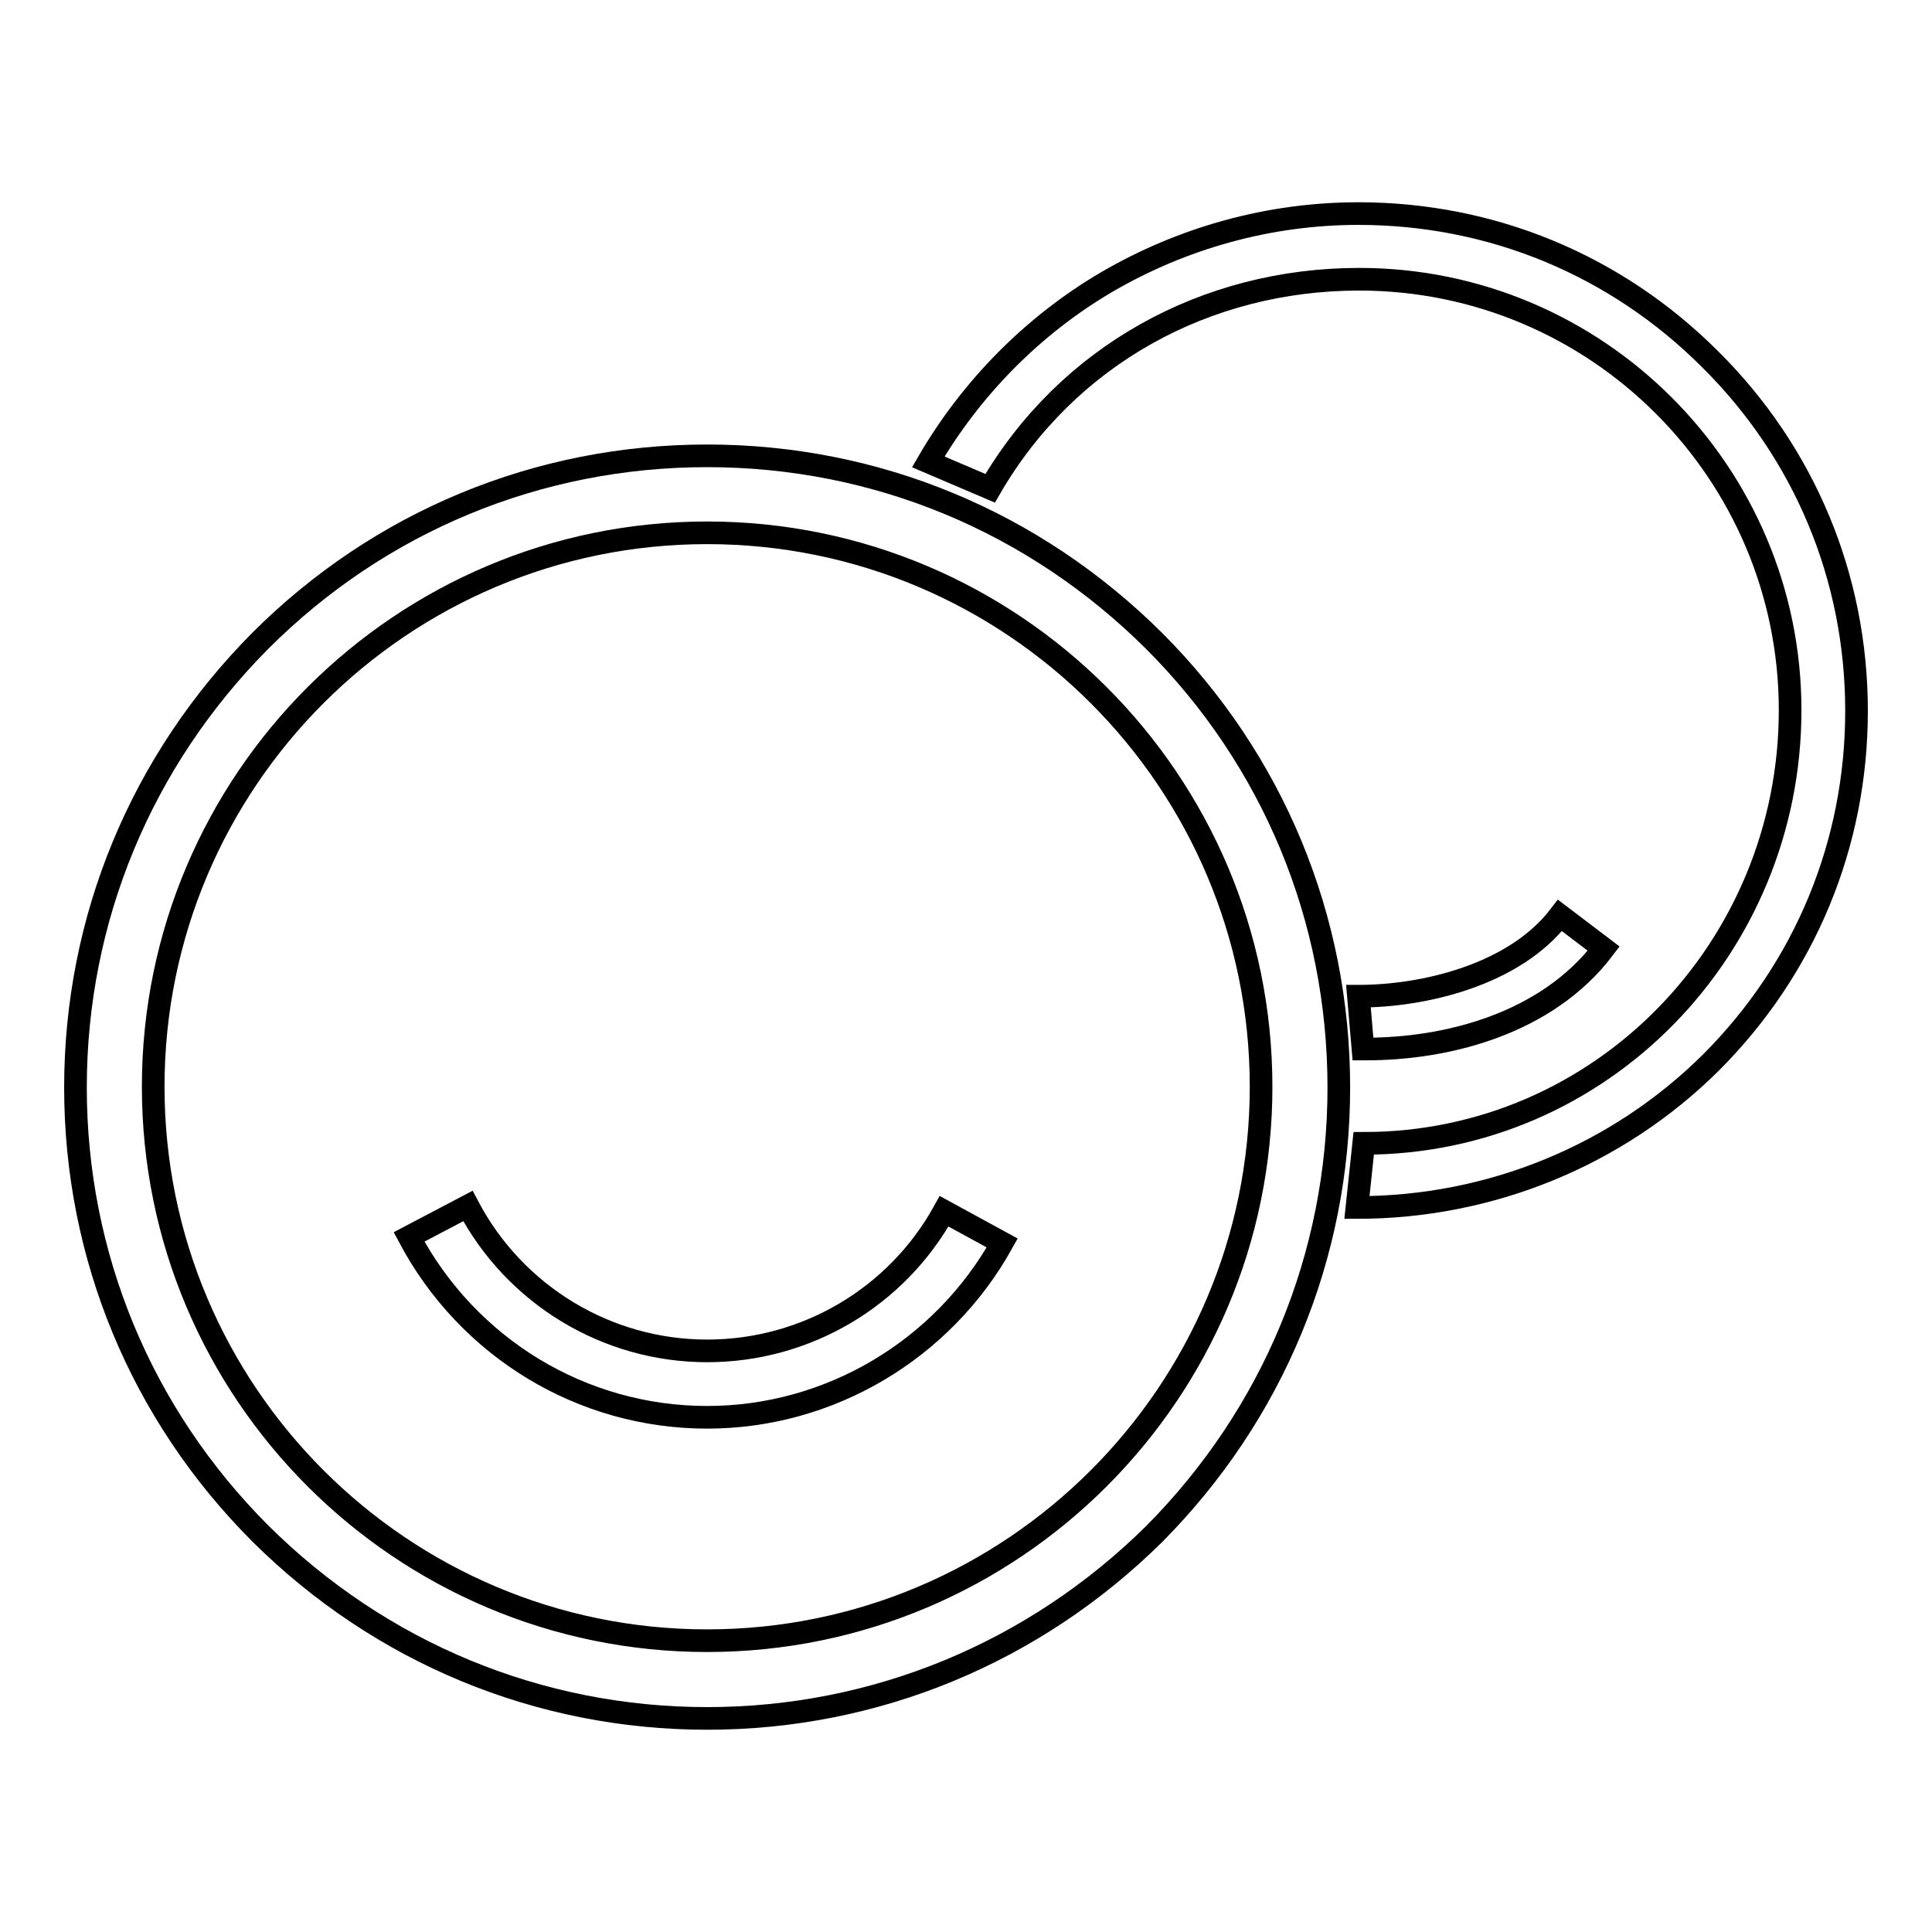 <?xml version="1.0" encoding="utf-8"?>
<!-- Svg Vector Icons : http://www.onlinewebfonts.com/icon -->
<!DOCTYPE svg PUBLIC "-//W3C//DTD SVG 1.1//EN" "http://www.w3.org/Graphics/SVG/1.1/DTD/svg11.dtd">
<svg version="1.1" xmlns="http://www.w3.org/2000/svg" xmlns:xlink="http://www.w3.org/1999/xlink" x="0px" y="0px" viewBox="0 0 256 256" enable-background="new 0 0 256 256" xml:space="preserve">
<g><g><path stroke-width="3" fill-opacity="0" stroke="#000000"  d="M93.7,227.7c-22.3,0-43.3-8.7-59.2-24.5C18.7,187.4,10,166.4,10,144.1c0-22.3,8.7-43.3,24.5-59.2c15.8-15.8,36.8-24.5,59.2-24.5s43.3,8.7,59.2,24.5c15.8,15.8,24.5,36.8,24.5,59.2c0,22.3-8.7,43.3-24.5,59.2C137,219,116,227.7,93.7,227.7z M93.7,70.6c-40.5,0-73.4,32.9-73.4,73.4c0,40.5,32.9,73.4,73.4,73.4c40.5,0,73.4-32.9,73.4-73.4C167.1,103.5,134.2,70.6,93.7,70.6z"/><path stroke-width="3" fill-opacity="0" stroke="#000000"  d="M93.7,187.8c-16.6,0-31.7-9.2-39.5-23.9l7.8-4.1c6.2,11.8,18.4,19.2,31.7,19.2c13.1,0,25.1-7.1,31.4-18.5l7.7,4.2C124.9,178.9,109.9,187.8,93.7,187.8z"/><path stroke-width="3" fill-opacity="0" stroke="#000000"  d="M179.8,160l0.9-8.5c31.5,0,56.5-25.9,56.5-57.4S211.6,37,180.1,37c-20.3,0-38.7,10.1-48.9,27.7l-8.2-3.5c5.7-9.8,13.9-18.1,23.6-23.8c10.1-5.9,21.6-9.1,33.4-9.1c17.6,0,34.1,6.8,46.6,19.3C239.1,60,246,76.5,246,94.2c0,17.6-6.8,34.1-19.3,46.6C214.3,153.1,197.5,160,179.8,160z"/><path stroke-width="3" fill-opacity="0" stroke="#000000"  d="M181,139c0,0-0.4,0-0.4,0l-0.6-7c0,0,0,0,0.1,0c8.5,0,20.6-2.8,26.6-10.7l5.8,4.4C204.9,135.7,191.7,139,181,139z"/></g></g>
</svg>